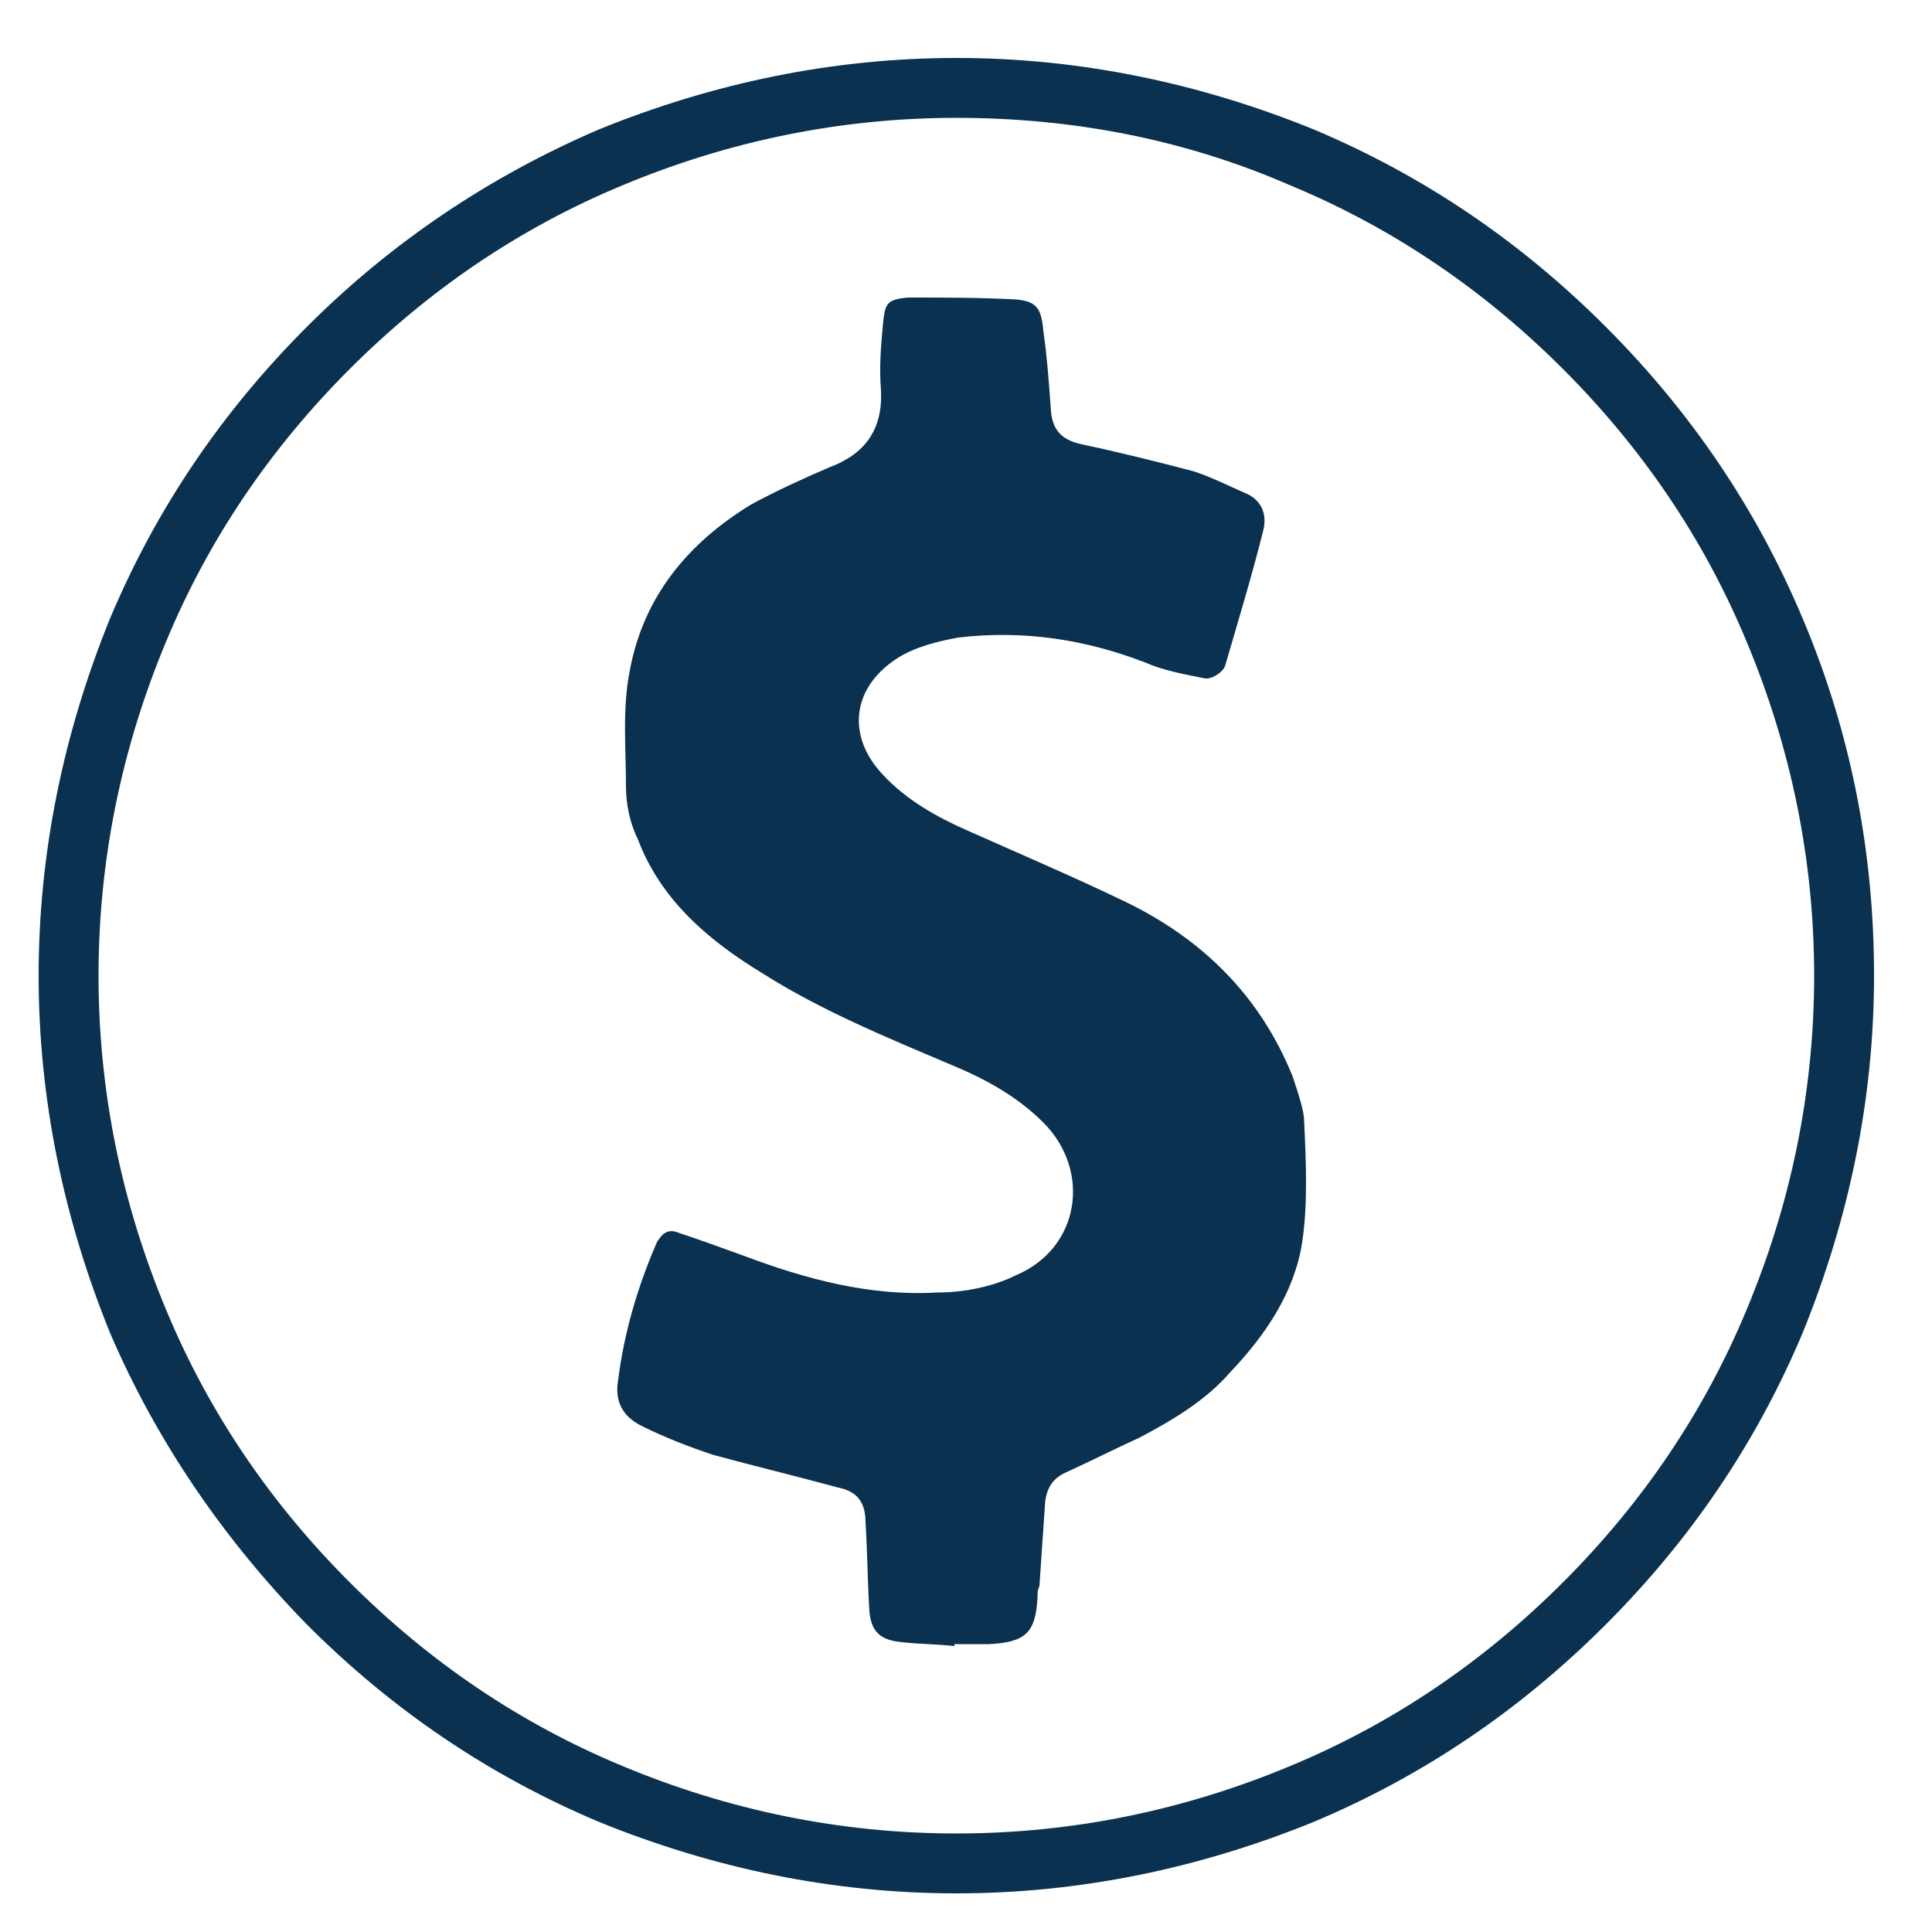 <?xml version="1.0" encoding="utf-8"?>
<!-- Generator: Adobe Illustrator 28.2.0, SVG Export Plug-In . SVG Version: 6.00 Build 0)  -->
<svg version="1.1" id="Layer_1" xmlns="http://www.w3.org/2000/svg" xmlns:xlink="http://www.w3.org/1999/xlink" x="0px" y="0px"
	 viewBox="0 0 100 100" style="enable-background:new 0 0 100 100;" xml:space="preserve">
<style type="text/css">
	.st0{fill:#0A3150;}
</style>
<g>
	<path class="st0" d="M49.5,98c-6.4,0-12.6-1.3-18.5-3.7c-5.7-2.4-10.7-5.8-15.1-10.2C11.6,79.7,8.1,74.6,5.7,69
		C3.3,63.1,2,56.9,2,50.5S3.3,37.9,5.7,32c2.4-5.7,5.8-10.7,10.2-15.1S25.4,9.1,31,6.7C36.9,4.3,43.1,3,49.5,3S62.1,4.3,68,6.7
		c5.7,2.4,10.7,5.8,15.1,10.2s7.8,9.4,10.2,15.1c2.5,5.9,3.7,12.1,3.7,18.5S95.7,63.1,93.3,69c-2.4,5.7-5.8,10.7-10.2,15.1
		c-4.4,4.4-9.4,7.8-15.1,10.2C62.1,96.7,55.9,98,49.5,98z M49.5,6.1c-6,0-11.8,1.2-17.3,3.5c-5.3,2.2-10,5.4-14.1,9.5
		s-7.3,8.8-9.5,14.1c-2.3,5.5-3.5,11.3-3.5,17.3s1.2,11.8,3.5,17.3c2.2,5.3,5.4,10,9.5,14.1s8.8,7.3,14.1,9.5
		c5.5,2.3,11.3,3.5,17.3,3.5s11.8-1.2,17.3-3.5c5.3-2.2,10-5.4,14.1-9.5s7.3-8.8,9.5-14.1c2.3-5.5,3.5-11.3,3.5-17.3
		s-1.2-11.8-3.5-17.3c-2.2-5.3-5.4-10-9.5-14.1s-8.8-7.3-14.1-9.5C61.3,7.2,55.5,6.1,49.5,6.1z"/>
</g>
<path class="st0" d="M66.9,55.7c-1.7-4.2-4.7-7.1-8.6-9c-2.7-1.3-5.5-2.5-8.2-3.7c-1.6-0.7-3.2-1.6-4.4-2.9c-1.9-2-1.6-4.5,0.7-6
	c0.9-0.6,2.1-0.9,3.2-1.1c3.4-0.4,6.6,0.1,9.7,1.3c0.9,0.4,2,0.6,3,0.8c0.3,0.1,0.9-0.2,1.1-0.6c0.7-2.4,1.4-4.7,2-7.1
	c0.2-0.9-0.2-1.6-1-1.9c-0.9-0.4-1.7-0.8-2.6-1.1c-1.9-0.5-3.9-1-5.8-1.4c-0.9-0.2-1.5-0.6-1.6-1.7c-0.1-1.4-0.2-2.8-0.4-4.2
	c-0.1-1.2-0.4-1.5-1.4-1.6c-1.9-0.1-3.7-0.1-5.6-0.1c-1.1,0.1-1.2,0.3-1.3,1.4c-0.1,1.1-0.2,2.2-0.1,3.4c0.1,2-0.8,3.3-2.7,4
	c-1.4,0.6-2.7,1.2-4,1.9c-3.3,2-5.6,4.8-6.3,8.6c-0.4,2-0.2,4-0.2,6c0,0.9,0.2,1.9,0.6,2.7c1.2,3.2,3.7,5.3,6.5,7
	c3,1.9,6.4,3.3,9.7,4.7c1.7,0.7,3.4,1.6,4.8,3c2.5,2.5,1.9,6.5-1.4,7.9c-1.2,0.6-2.7,0.9-4.1,0.9c-3.5,0.2-6.8-0.7-10-1.9
	c-1.1-0.4-2.2-0.8-3.4-1.2c-0.5-0.2-0.8,0-1.1,0.5c-1,2.3-1.7,4.7-2,7.1c-0.2,1.1,0.2,1.9,1.2,2.4c1.2,0.6,2.5,1.1,3.7,1.5
	c2.2,0.6,4.3,1.1,6.5,1.7c1,0.2,1.4,0.8,1.4,1.8c0.1,1.6,0.1,3,0.2,4.6c0.1,1.1,0.6,1.5,1.7,1.6c0.9,0.1,1.8,0.1,2.7,0.2v-0.1
	c0.6,0,1.2,0,1.8,0c1.9-0.1,2.4-0.6,2.5-2.4c0-0.2,0-0.4,0.1-0.6c0.1-1.5,0.2-2.9,0.3-4.4c0.1-0.7,0.4-1.2,1.1-1.5
	c1.3-0.6,2.5-1.2,3.8-1.8c1.7-0.9,3.4-1.9,4.7-3.4c1.8-1.9,3.3-4.1,3.7-6.7c0.3-2,0.2-4.2,0.1-6.3C67.5,57.5,67.2,56.6,66.9,55.7z"
	/>
</svg>
